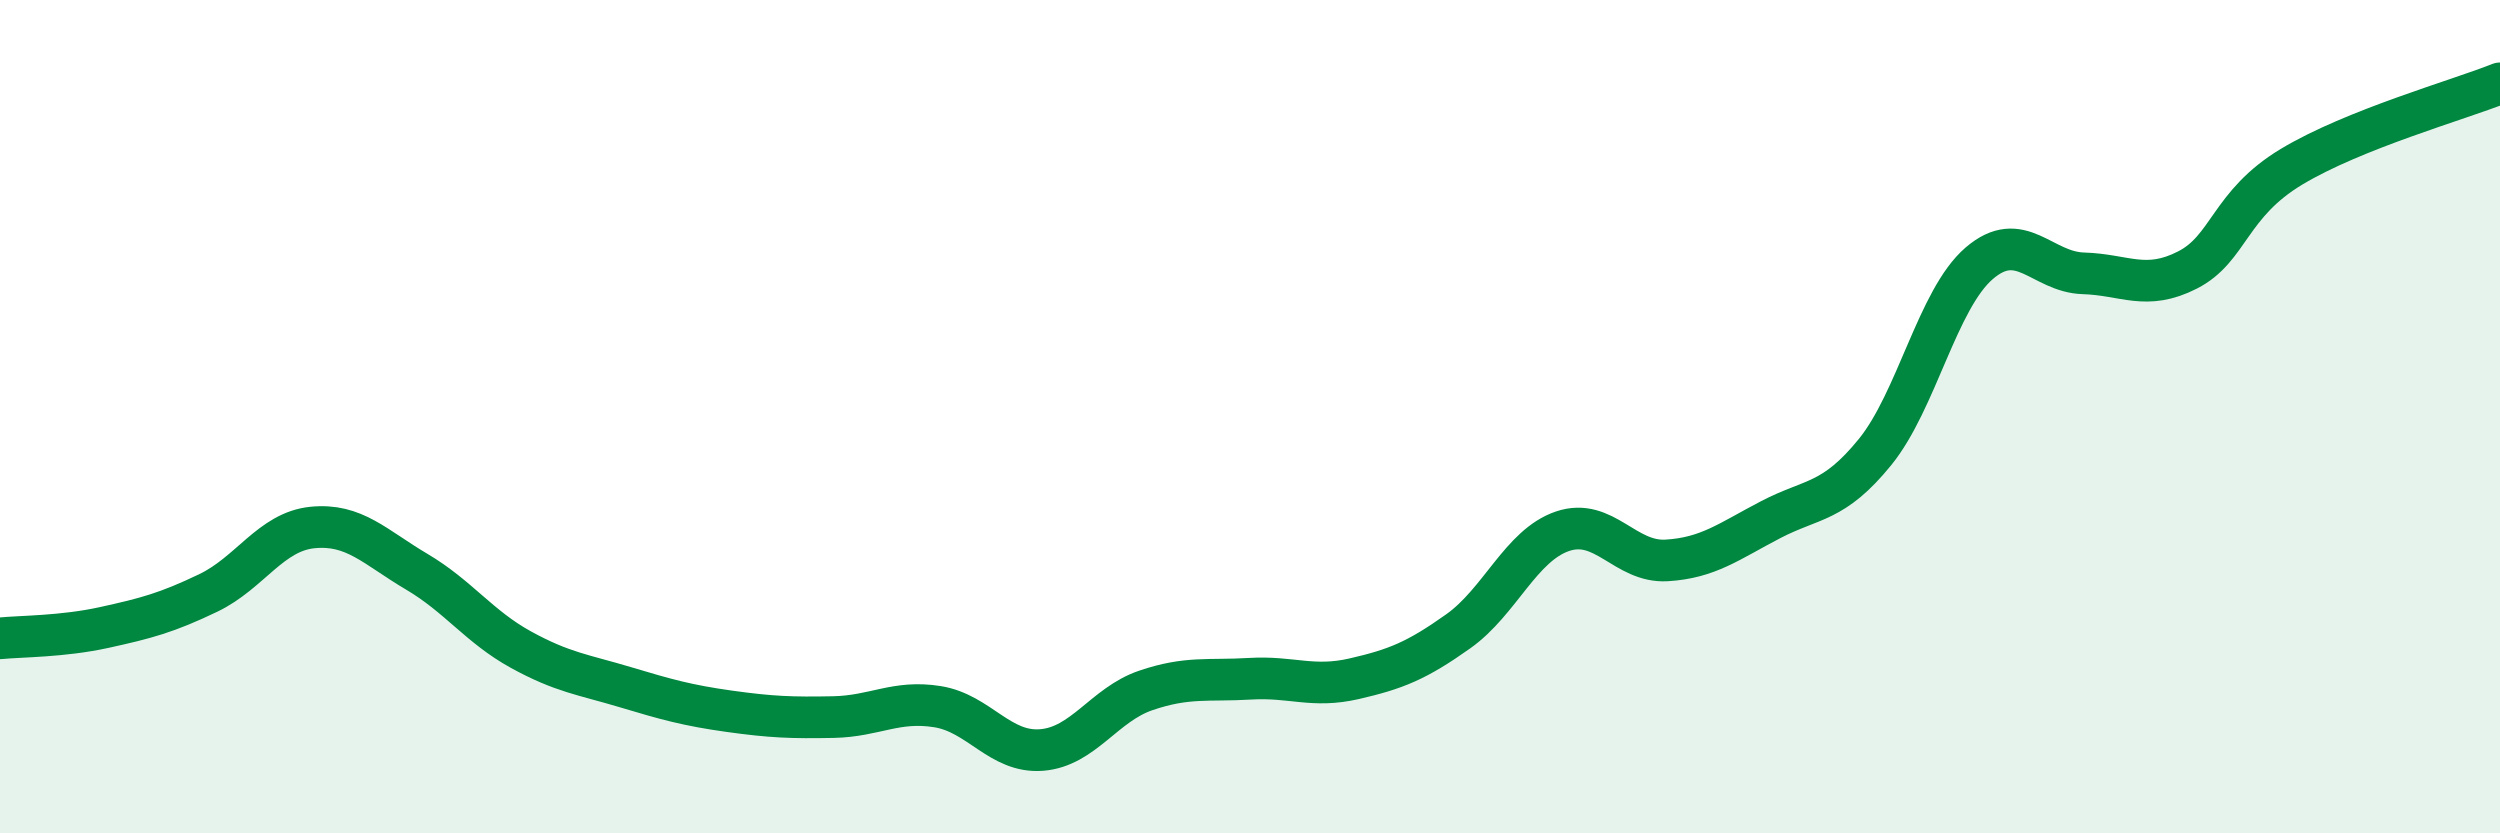 
    <svg width="60" height="20" viewBox="0 0 60 20" xmlns="http://www.w3.org/2000/svg">
      <path
        d="M 0,15.32 C 0.5,15.27 1.5,15.28 2.5,15.06 C 3.5,14.84 4,14.71 5,14.23 C 6,13.75 6.5,12.76 7.5,12.66 C 8.5,12.56 9,13.13 10,13.72 C 11,14.31 11.5,15.04 12.5,15.59 C 13.5,16.14 14,16.19 15,16.49 C 16,16.79 16.5,16.93 17.5,17.07 C 18.5,17.21 19,17.23 20,17.21 C 21,17.19 21.5,16.8 22.5,16.96 C 23.5,17.12 24,18.08 25,18 C 26,17.92 26.5,16.91 27.5,16.57 C 28.5,16.23 29,16.35 30,16.29 C 31,16.23 31.5,16.52 32.5,16.29 C 33.5,16.06 34,15.86 35,15.15 C 36,14.44 36.5,13.09 37.5,12.75 C 38.5,12.41 39,13.51 40,13.45 C 41,13.39 41.5,12.99 42.5,12.47 C 43.5,11.95 44,12.08 45,10.85 C 46,9.62 46.5,7.18 47.5,6.32 C 48.5,5.46 49,6.53 50,6.56 C 51,6.59 51.5,6.99 52.5,6.48 C 53.5,5.97 53.5,4.9 55,4 C 56.5,3.1 59,2.4 60,2L60 20L0 20Z"
        fill="#008740"
        opacity="0.1"
        stroke-linecap="round"
        stroke-linejoin="round"
      />
      <path
        d="M 0,15.32 C 0.5,15.27 1.5,15.28 2.5,15.06 C 3.5,14.84 4,14.71 5,14.23 C 6,13.75 6.5,12.76 7.5,12.66 C 8.5,12.56 9,13.13 10,13.72 C 11,14.31 11.5,15.04 12.5,15.59 C 13.5,16.14 14,16.19 15,16.49 C 16,16.79 16.5,16.93 17.5,17.07 C 18.5,17.21 19,17.23 20,17.21 C 21,17.19 21.5,16.8 22.5,16.96 C 23.5,17.12 24,18.08 25,18 C 26,17.92 26.5,16.91 27.5,16.57 C 28.5,16.23 29,16.35 30,16.29 C 31,16.23 31.5,16.52 32.5,16.29 C 33.5,16.06 34,15.86 35,15.15 C 36,14.44 36.5,13.09 37.5,12.75 C 38.5,12.41 39,13.51 40,13.45 C 41,13.39 41.5,12.99 42.5,12.47 C 43.5,11.95 44,12.08 45,10.85 C 46,9.62 46.5,7.18 47.5,6.32 C 48.5,5.46 49,6.53 50,6.56 C 51,6.59 51.5,6.99 52.5,6.48 C 53.5,5.97 53.5,4.9 55,4 C 56.5,3.1 59,2.4 60,2"
        stroke="#008740"
        stroke-width="1"
        fill="none"
        stroke-linecap="round"
        stroke-linejoin="round"
      />
    </svg>
  